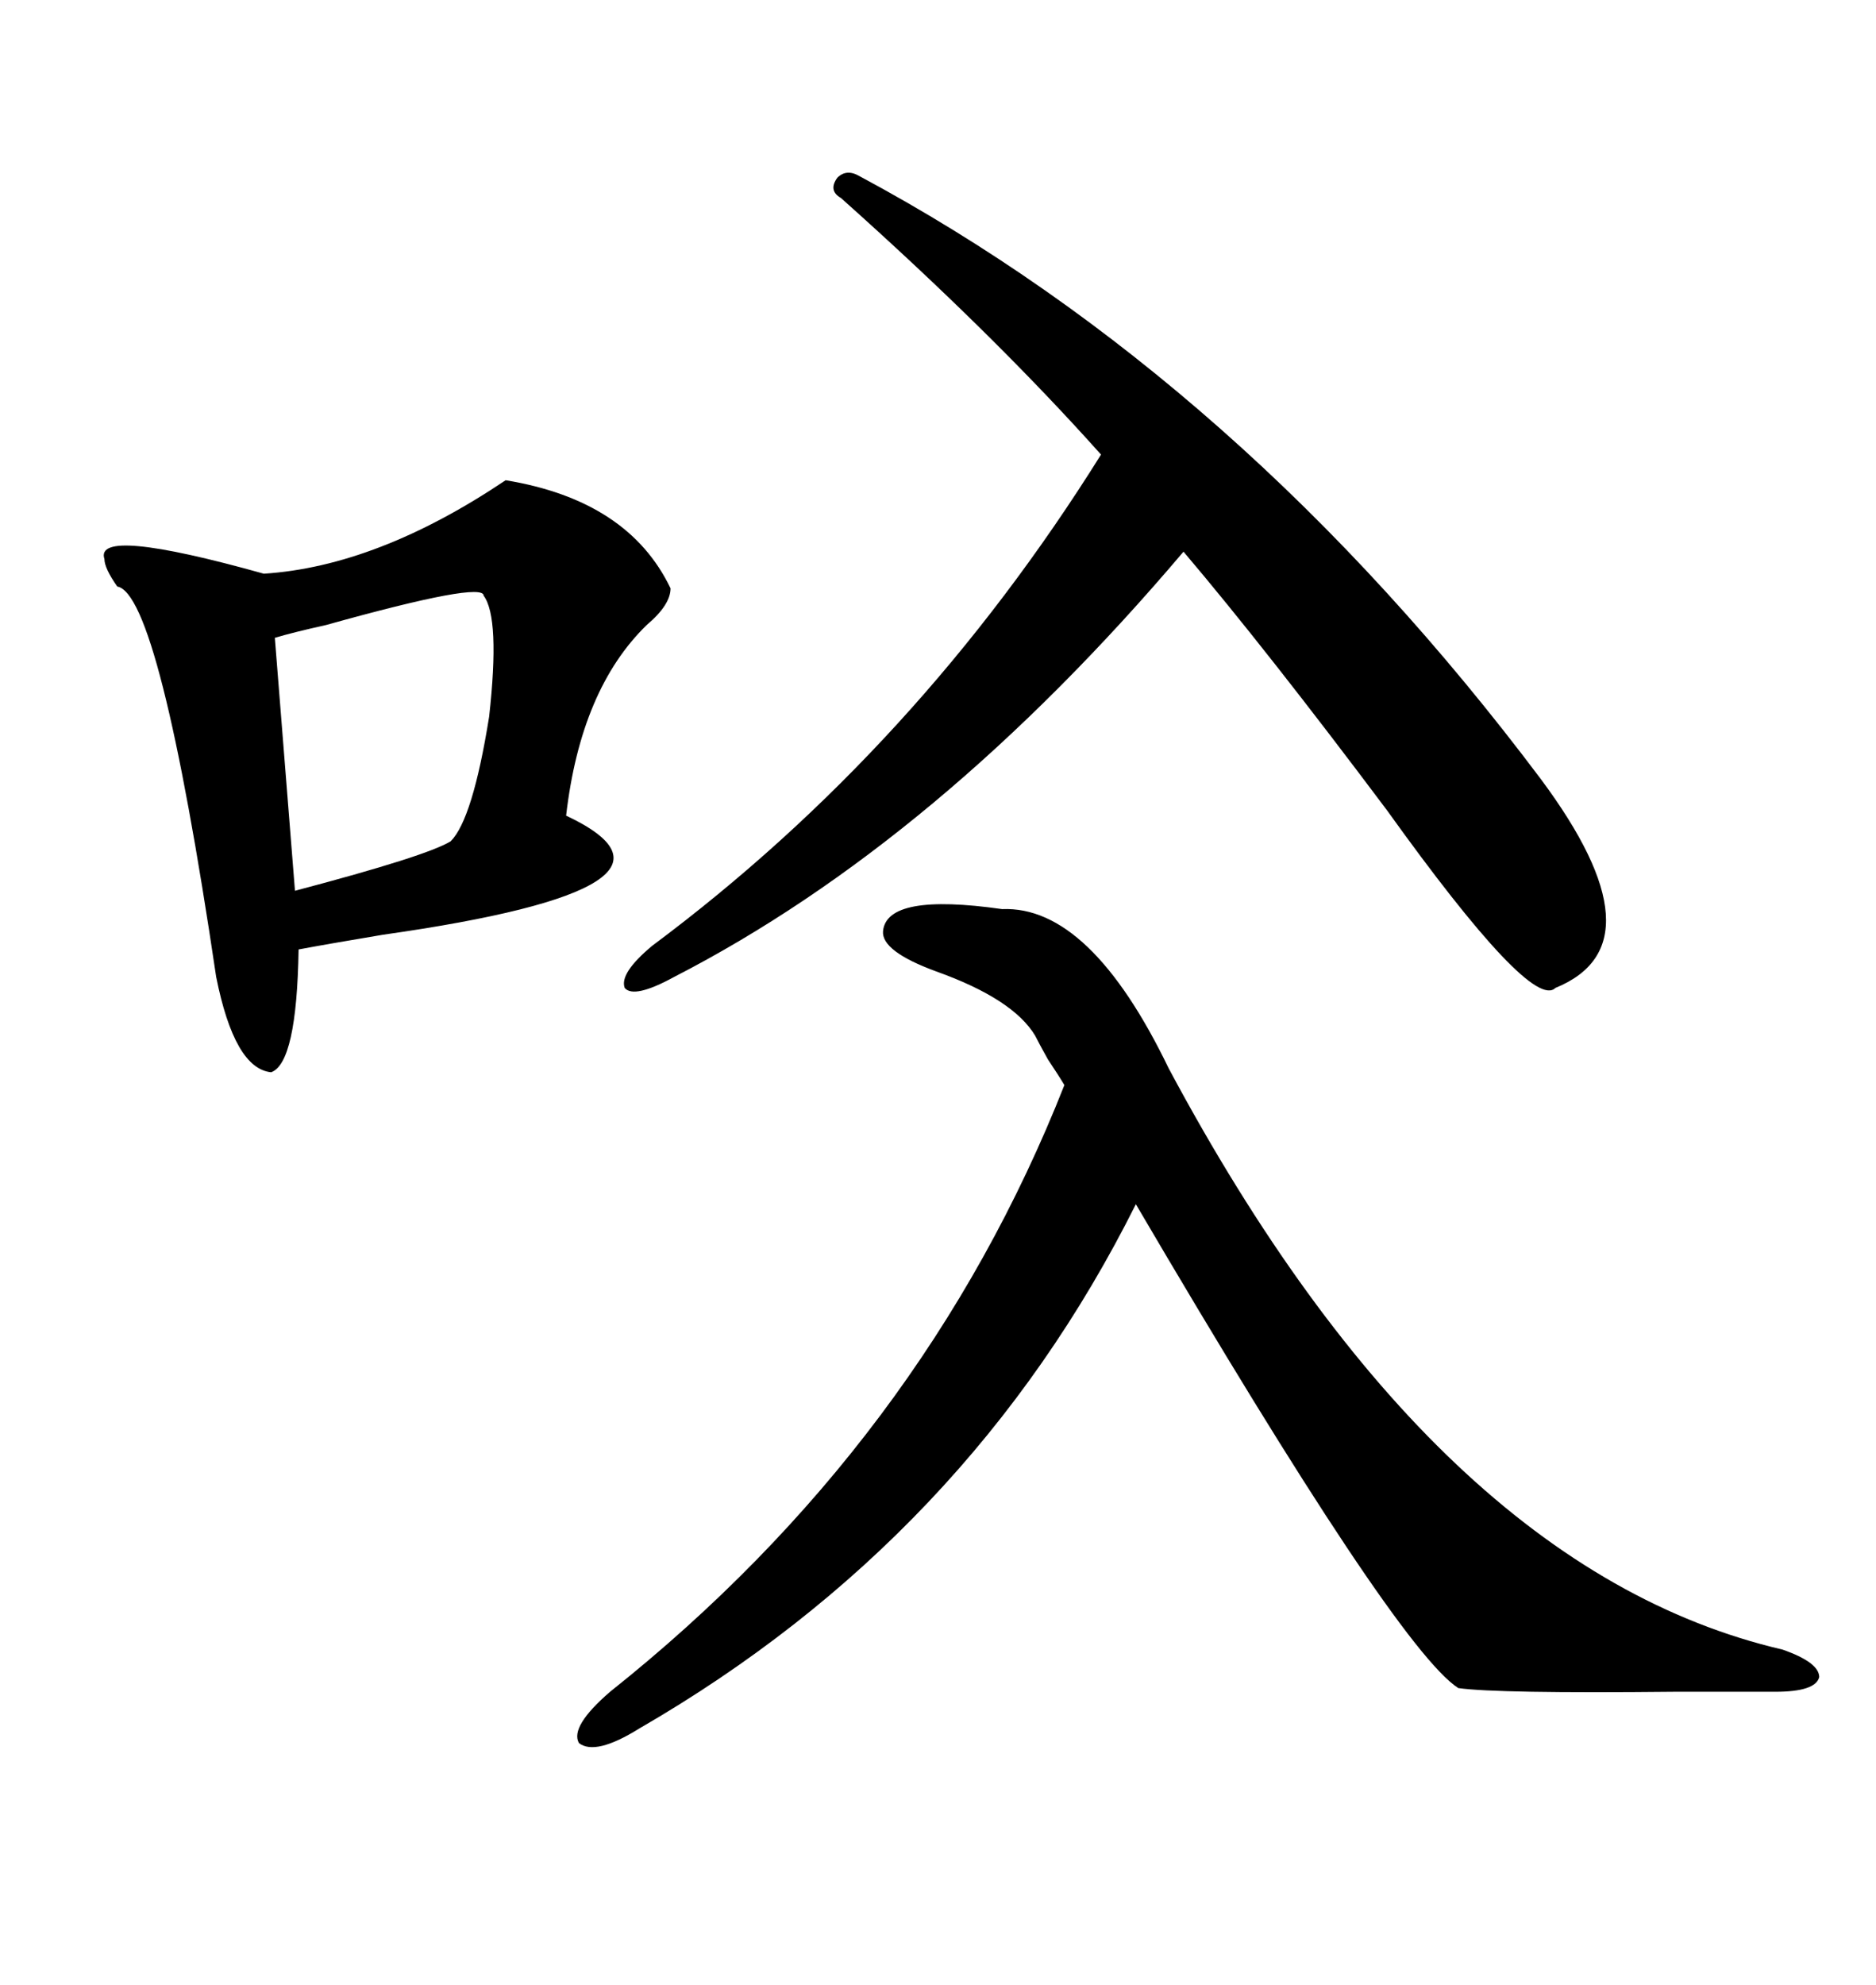<svg xmlns="http://www.w3.org/2000/svg" xmlns:xlink="http://www.w3.org/1999/xlink" width="300" height="317.285"><path d="M160.25 145.31L160.25 145.31Q174.32 144.73 186.91 170.80L186.91 170.80Q229.69 250.78 285.06 263.67L285.06 263.67Q290.92 265.72 290.92 268.07L290.92 268.07Q290.33 270.41 283.89 270.41L283.89 270.41Q278.61 270.41 267.77 270.41L267.77 270.41Q239.36 270.70 233.20 269.82L233.20 269.82Q223.24 263.38 181.64 192.48L181.64 192.48Q154.98 245.80 102.25 276.27L102.25 276.27Q95.21 280.66 92.58 278.61L92.58 278.61Q91.11 275.98 97.56 270.41L97.56 270.41Q147.66 230.57 170.21 173.44L170.21 173.44Q169.34 171.97 167.58 169.34L167.58 169.34Q166.11 166.70 165.53 165.53L165.53 165.53Q162.01 159.67 149.71 155.27L149.71 155.27Q140.92 152.05 141.21 148.83L141.21 148.83Q141.80 142.68 160.25 145.31ZM80.86 76.76L80.86 76.76Q100.49 79.98 107.23 94.04L107.23 94.04Q107.23 96.68 103.42 99.90L103.42 99.90Q92.87 110.16 90.53 130.37L90.53 130.37Q114.84 141.80 61.23 149.41L61.23 149.41Q52.44 150.88 47.75 151.76L47.75 151.76Q47.46 169.92 43.36 171.39L43.36 171.39Q37.50 170.80 34.57 156.15L34.57 156.15Q25.49 94.92 18.75 93.75L18.75 93.75Q16.70 90.82 16.70 89.36L16.70 89.36Q14.94 84.08 42.19 91.70L42.19 91.70Q60.35 90.53 80.86 76.76ZM134.47 31.64L134.47 31.64Q132.42 30.47 133.89 28.42L133.89 28.42Q135.35 26.95 137.40 28.13L137.40 28.13Q198.63 60.94 246.39 124.51L246.39 124.51Q266.02 150.88 248.73 157.91L248.73 157.91Q244.92 161.72 221.78 129.49L221.78 129.49Q202.44 103.71 189.26 88.18L189.26 88.18Q150 134.47 107.81 156.15L107.81 156.15Q101.37 159.67 99.90 157.91L99.90 157.91Q99.02 155.57 104.30 151.17L104.30 151.17Q146.78 119.53 176.07 72.66L176.07 72.66Q158.79 53.32 134.47 31.64ZM77.34 95.21L77.34 95.21Q77.34 92.87 52.15 99.90L52.15 99.90Q46.88 101.07 43.95 101.95L43.95 101.95L47.17 142.38Q68.26 136.82 72.07 134.47L72.07 134.47Q75.59 130.96 78.22 114.55L78.22 114.55Q79.98 98.73 77.34 95.21Z"/></svg>